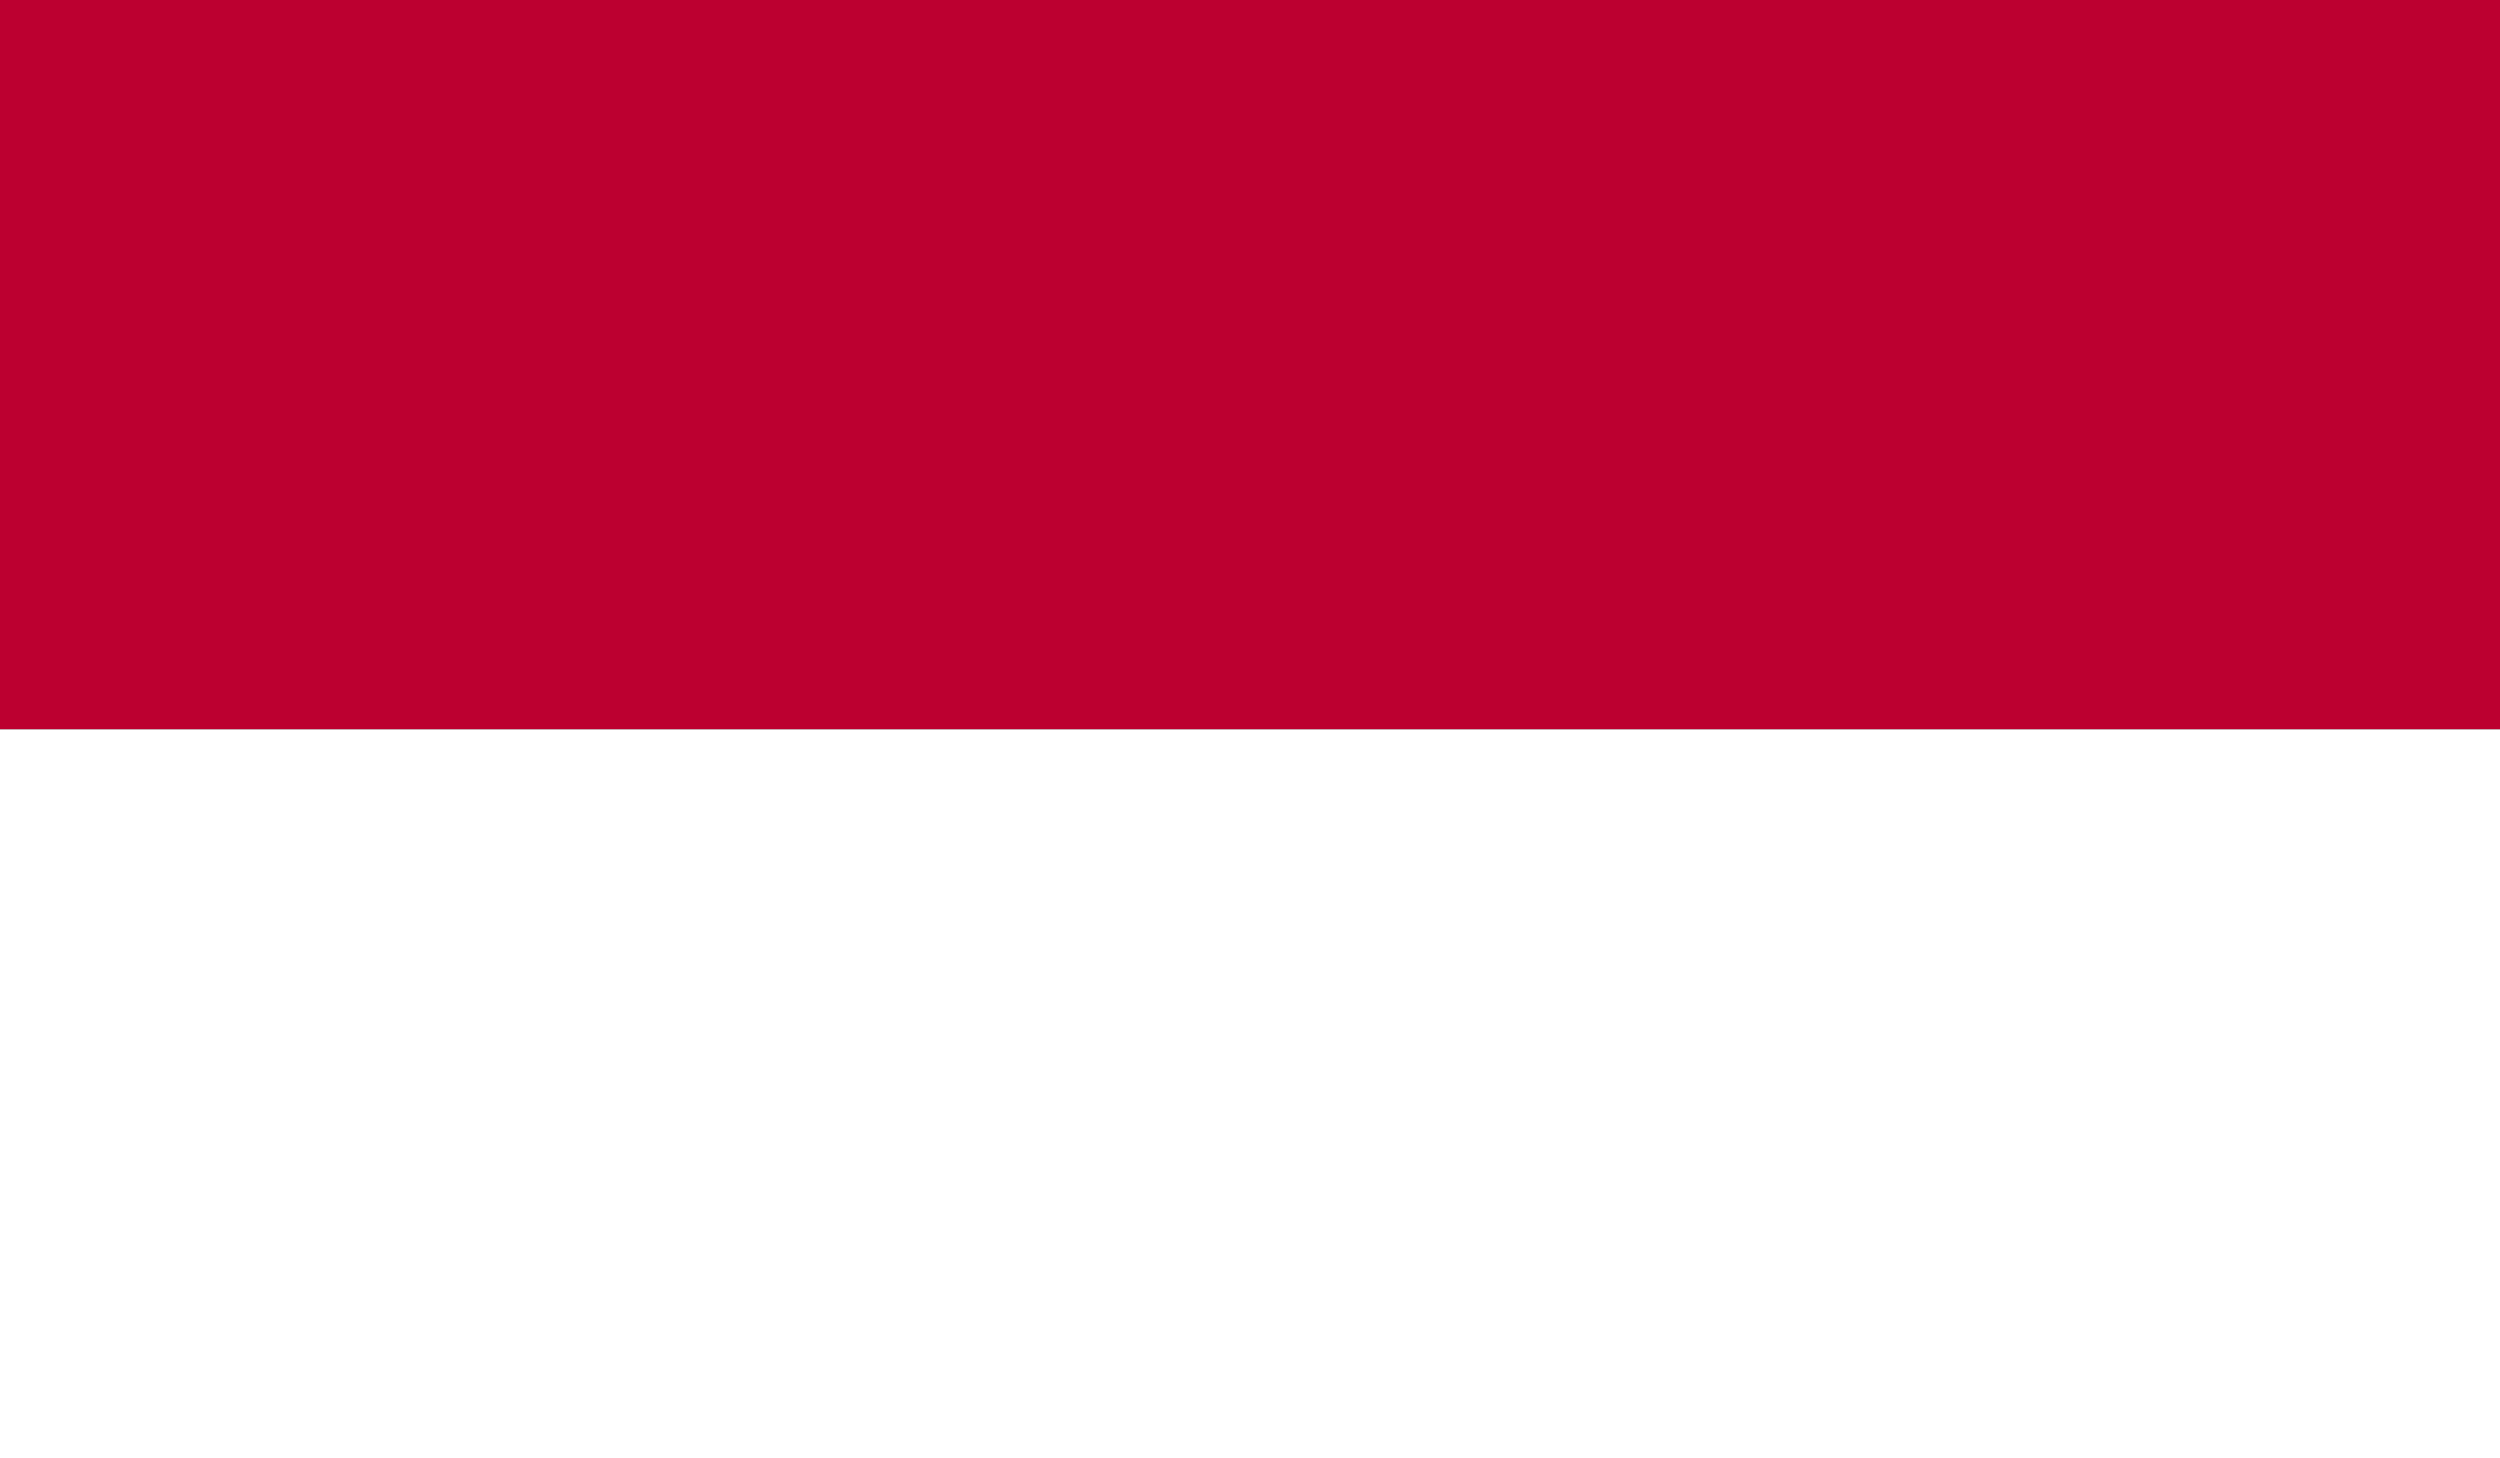 <svg xmlns="http://www.w3.org/2000/svg" viewBox="0 0 58.92 34.37"><rect x="0" y="0" width="58.92" height="34.37" fill="#333333" stroke="none"/><path fill="#bc0030" d="M0 0h58.92v17.19H0z"/><path fill="#fff" d="M0 17.19h58.92v17.19H0z"/></svg>